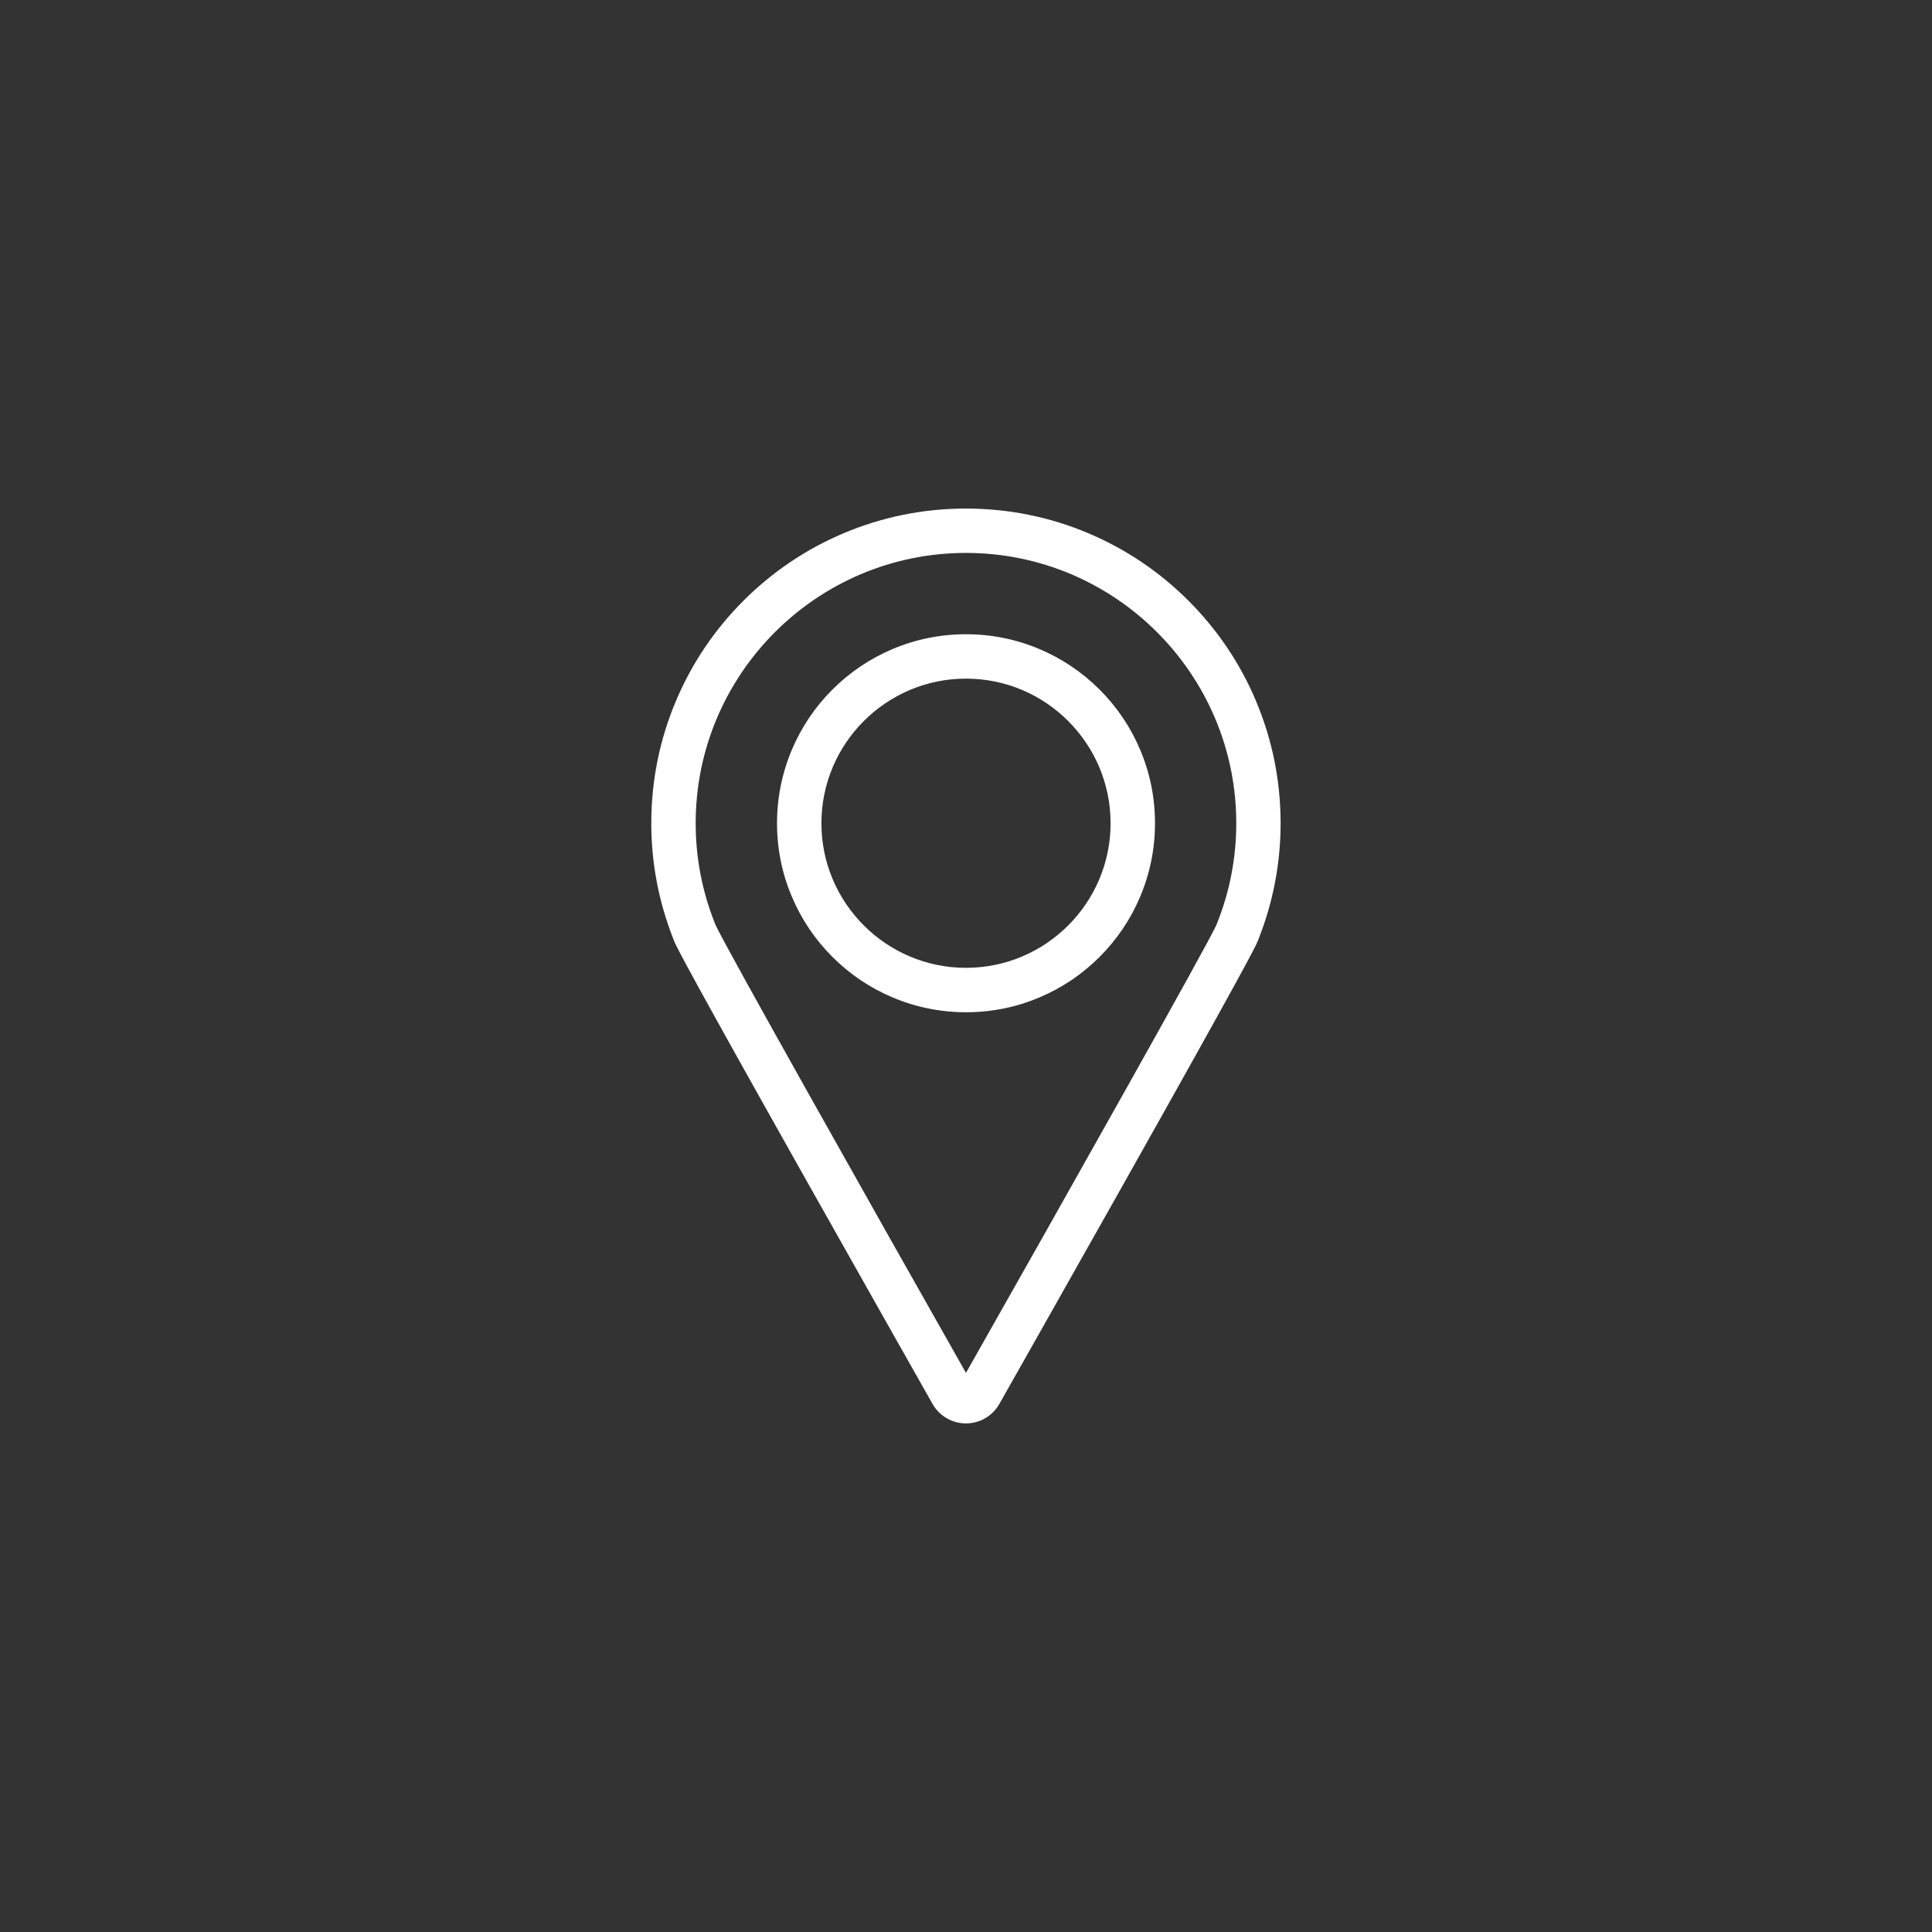 <?xml version="1.0" encoding="UTF-8"?>
<svg id="_レイヤー_2" data-name="レイヤー 2" xmlns="http://www.w3.org/2000/svg" xmlns:xlink="http://www.w3.org/1999/xlink" viewBox="0 0 66.638 66.638">
  <rect x="0" y="0" width="66.638" height="66.638" fill="#333333" stroke="none"/>
  <defs>
    <style>
      .cls-1, .cls-2 {
        fill: none;
      }

      .cls-3 {
        fill: #fff;
      }

      .cls-2 {
        clip-path: url(#clippath);
      }
    </style>
    <clipPath id="clippath">
      <circle class="cls-1" cx="33.319" cy="33.319" r="33.319"/>
    </clipPath>
  </defs>
  <g id="_ヘッダー_フッター" data-name="ヘッダー/フッター">
    <g class="cls-2">
      <g>
        <path class="cls-3" d="m37.928,23.786c-.598-.598-1.295-1.068-2.072-1.397-.804-.34-1.658-.513-2.537-.513-.88,0-1.733.172-2.537.513-.776.328-1.473.798-2.072,1.397-.598.598-1.068,1.295-1.396,2.072-.34.804-.513,1.658-.513,2.537,0,.88.172,1.733.513,2.537.328.776.798,1.473,1.396,2.072.598.598,1.295,1.068,2.072,1.397.804.34,1.658.513,2.537.513.88,0,1.733-.172,2.537-.513.776-.328,1.473-.798,2.072-1.397.598-.598,1.068-1.295,1.397-2.072.34-.804.513-1.658.513-2.537,0-.88-.172-1.733-.513-2.537-.328-.776-.798-1.473-1.397-2.072Zm-4.609,9.596c-2.75,0-4.987-2.237-4.987-4.987,0-2.75,2.237-4.988,4.987-4.988,2.75,0,4.987,2.237,4.987,4.988,0,2.75-2.237,4.987-4.987,4.987Z"/>
        <path class="cls-3" d="m43.319,24.17c-.547-1.293-1.329-2.453-2.326-3.45-.997-.997-2.157-1.779-3.45-2.326-1.339-.566-2.76-.853-4.225-.853-1.465,0-2.886.287-4.225.853-1.293.547-2.453,1.329-3.45,2.326-.997.997-1.779,2.157-2.326,3.45-.566,1.339-.853,2.76-.853,4.225,0,1.376.257,2.721.763,3.997.013.042.03.083.05.123.094.214.556,1.126,4.573,8.266,2.132,3.789,4.253,7.533,4.312,7.638.234.417.677.677,1.155.677.479,0,.921-.259,1.155-.677.059-.104,2.18-3.848,4.312-7.638,4.018-7.142,4.479-8.052,4.573-8.266.02-.04.037-.081.05-.122.506-1.277.763-2.622.763-3.998,0-1.465-.287-2.886-.853-4.225Zm-1.353,7.71c-.002.005-.004.01-.006.014-.274.634-5.249,9.471-8.642,15.46-3.39-5.985-8.36-14.812-8.641-15.459-.002-.005-.004-.01-.006-.016-.449-1.112-.676-2.284-.676-3.485,0-5.141,4.182-9.323,9.323-9.323,5.141,0,9.323,4.182,9.323,9.323,0,1.201-.227,2.373-.676,3.485Z"/>
      </g>
    </g>
  </g>
</svg>
